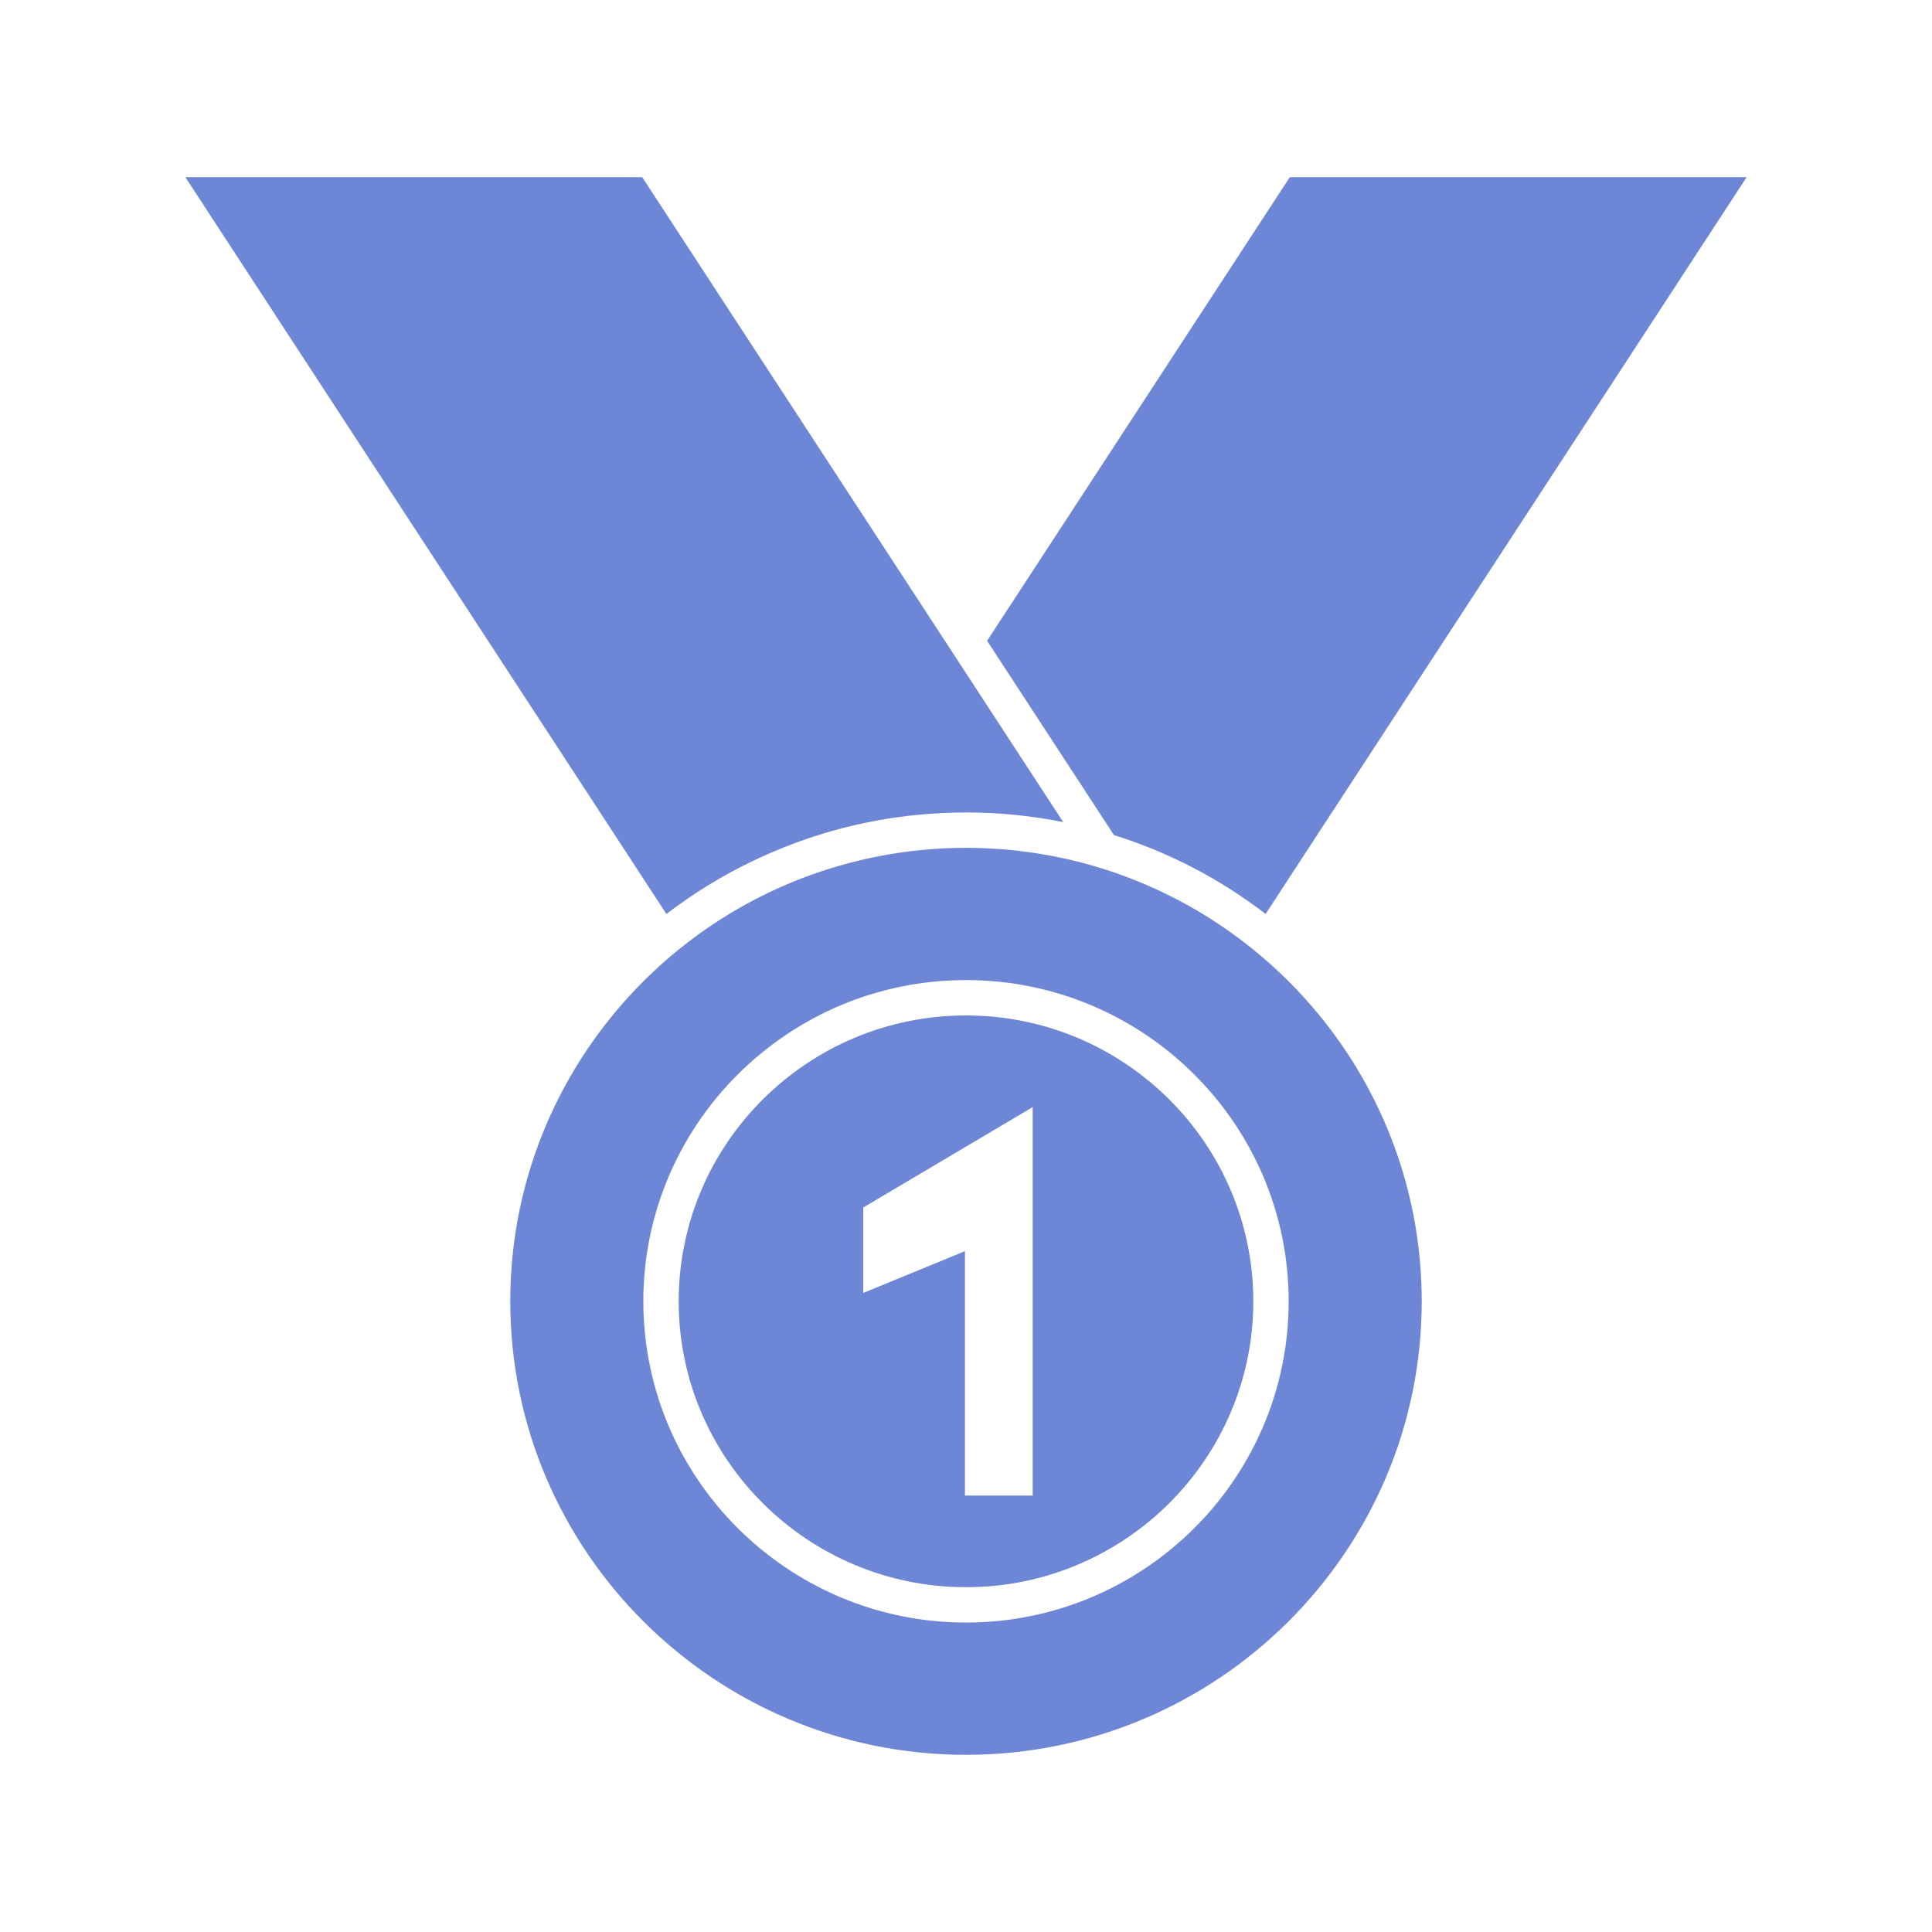 <svg height="512px" style="enable-background:new 0 0 512 512;" version="1.1" viewBox="0 0 512 512" width="512px" xml:space="preserve" xmlns="http://www.w3.org/2000/svg" xmlns:xlink="http://www.w3.org/1999/xlink"><g id="C_-_157_x2C__winner_x2C__Achieve_x2C__award_x2C__leader_x2C__medal_x2C__ribbon_x2C__win"><g><path d="M256,269.102c-41.982,0-76.138,33.987-76.138,75.765    c0,41.772,34.156,75.757,76.138,75.757s76.139-33.984,76.139-75.757C332.139,303.089,297.982,269.102,256,269.102z     M273.679,306.955v17.231v72.15h-17.957V331.57l-26.946,11.07v-22.644l44.903-26.608V306.955z" fill="#6e86d6" opacity="1" original-fill="#000000"></path><path d="M199.607,228.115c0.058-0.029,0.116-0.054,0.173-0.082    c0.745-0.355,1.493-0.704,2.243-1.044c0.538-0.245,1.08-0.483,1.621-0.721c0.24-0.104,0.479-0.21,0.719-0.313    c4.495-1.942,9.121-3.639,13.86-5.073c0.075-0.026,0.144-0.066,0.222-0.089c0.608-0.182,1.224-0.349,1.835-0.521    c0.083-0.024,0.167-0.048,0.25-0.071c0.869-0.245,1.74-0.479,2.615-0.706c0.294-0.077,0.59-0.151,0.885-0.226    c0.719-0.181,1.438-0.357,2.162-0.526c0.483-0.112,0.97-0.22,1.455-0.328c0.573-0.127,1.145-0.254,1.72-0.374    c0.69-0.144,1.383-0.276,2.078-0.409c0.319-0.062,0.637-0.13,0.957-0.188c0.003-0.001,0.006-0.002,0.01-0.002    c0.066-0.012,0.132-0.021,0.199-0.033c1.346-0.244,2.699-0.467,4.059-0.669c0.224-0.034,0.449-0.062,0.674-0.094    c1.159-0.167,2.324-0.317,3.494-0.453c0.166-0.02,0.331-0.046,0.496-0.064c0.002,0,0.004,0,0.006,0l0.18-0.02    c0.021-0.003,0.041,0.002,0.062-0.001c1.175-0.129,2.354-0.244,3.539-0.342c0.062-0.005,0.124-0.011,0.186-0.016    c0.651-0.053,1.305-0.098,1.959-0.142c0.399-0.026,0.799-0.052,1.199-0.076c0.521-0.029,1.043-0.057,1.566-0.08    c0.584-0.028,1.169-0.048,1.754-0.067c0.396-0.013,0.791-0.027,1.187-0.037c1.009-0.024,2.017-0.039,3.027-0.039    c1.102,0,2.201,0.015,3.301,0.042c0.447,0.011,0.891,0.034,1.336,0.049c0.648,0.023,1.299,0.042,1.945,0.073    c0.539,0.027,1.072,0.066,1.607,0.1c0.555,0.034,1.11,0.063,1.663,0.104c0.569,0.043,1.136,0.098,1.704,0.148    c0.517,0.045,1.035,0.085,1.551,0.137c0.574,0.058,1.145,0.126,1.717,0.191c0.51,0.058,1.02,0.111,1.528,0.175    c0.555,0.069,1.104,0.149,1.656,0.226c0.526,0.072,1.054,0.141,1.579,0.22c0.512,0.077,1.021,0.165,1.531,0.248    c0.566,0.093,1.133,0.181,1.697,0.281c0.446,0.079,0.891,0.167,1.335,0.25c0.537,0.101,1.075,0.195,1.611,0.303L263.904,190.5    L170.191,46.955H49.123l127.479,195.261C183.785,236.707,191.502,231.992,199.607,228.115z" fill="#6e86d6" opacity="1" original-fill="#000000"></path><path d="M289.945,229.52c-0.795-0.231-1.594-0.456-2.395-0.67    c-0.422-0.114-0.842-0.232-1.266-0.341c-1.162-0.3-2.33-0.581-3.5-0.844c-0.398-0.091-0.799-0.175-1.199-0.261    c-0.963-0.207-1.927-0.403-2.895-0.586c-0.327-0.062-0.653-0.128-0.982-0.188c-1.252-0.227-2.508-0.434-3.768-0.622    c-0.297-0.044-0.596-0.082-0.894-0.125c-1.058-0.149-2.116-0.285-3.179-0.406c-0.314-0.036-0.629-0.074-0.945-0.108    c-1.298-0.137-2.599-0.258-3.902-0.354c-0.209-0.016-0.421-0.026-0.631-0.041c-1.123-0.077-2.248-0.137-3.373-0.183    c-0.351-0.015-0.701-0.028-1.053-0.04c-1.319-0.042-2.641-0.071-3.965-0.071c-0.959,0-1.916,0.014-2.869,0.037    c-0.408,0.009-0.815,0.026-1.223,0.04c-0.522,0.018-1.043,0.035-1.563,0.059c-0.548,0.027-1.097,0.058-1.644,0.091    c-0.347,0.02-0.694,0.042-1.04,0.066c-0.667,0.045-1.334,0.096-2,0.153c-0.167,0.014-0.334,0.029-0.501,0.044    c-1.422,0.128-2.839,0.284-4.253,0.461c-0.408,0.051-0.816,0.104-1.224,0.159c-10.993,1.496-21.708,4.489-31.835,8.869    c-0.244,0.106-0.489,0.211-0.731,0.318c-0.472,0.208-0.942,0.421-1.412,0.635c-0.534,0.244-1.068,0.491-1.599,0.743    c-0.211,0.101-0.423,0.2-0.634,0.302c-40.352,19.479-68.241,60.663-68.241,108.209c0,66.267,54.178,120.18,120.77,120.18    c66.594,0,120.771-53.913,120.771-120.18C376.771,290.319,340.064,244.152,289.945,229.52z M256,429.994    c-47.149,0-85.509-38.188-85.509-85.128c0-46.944,38.36-85.135,85.509-85.135c47.15,0,85.51,38.19,85.51,85.135    C341.51,391.806,303.15,429.994,256,429.994z" fill="#6e86d6" opacity="1" original-fill="#000000"></path><path d="M295.204,221.301c14.589,4.579,28.08,11.6,40.195,20.913L462.877,46.955    H341.808l-80.212,122.863l18.028,27.618L295.204,221.301z" fill="#6e86d6" opacity="1" original-fill="#000000"></path></g></g><g id="Layer_1"></g></svg>